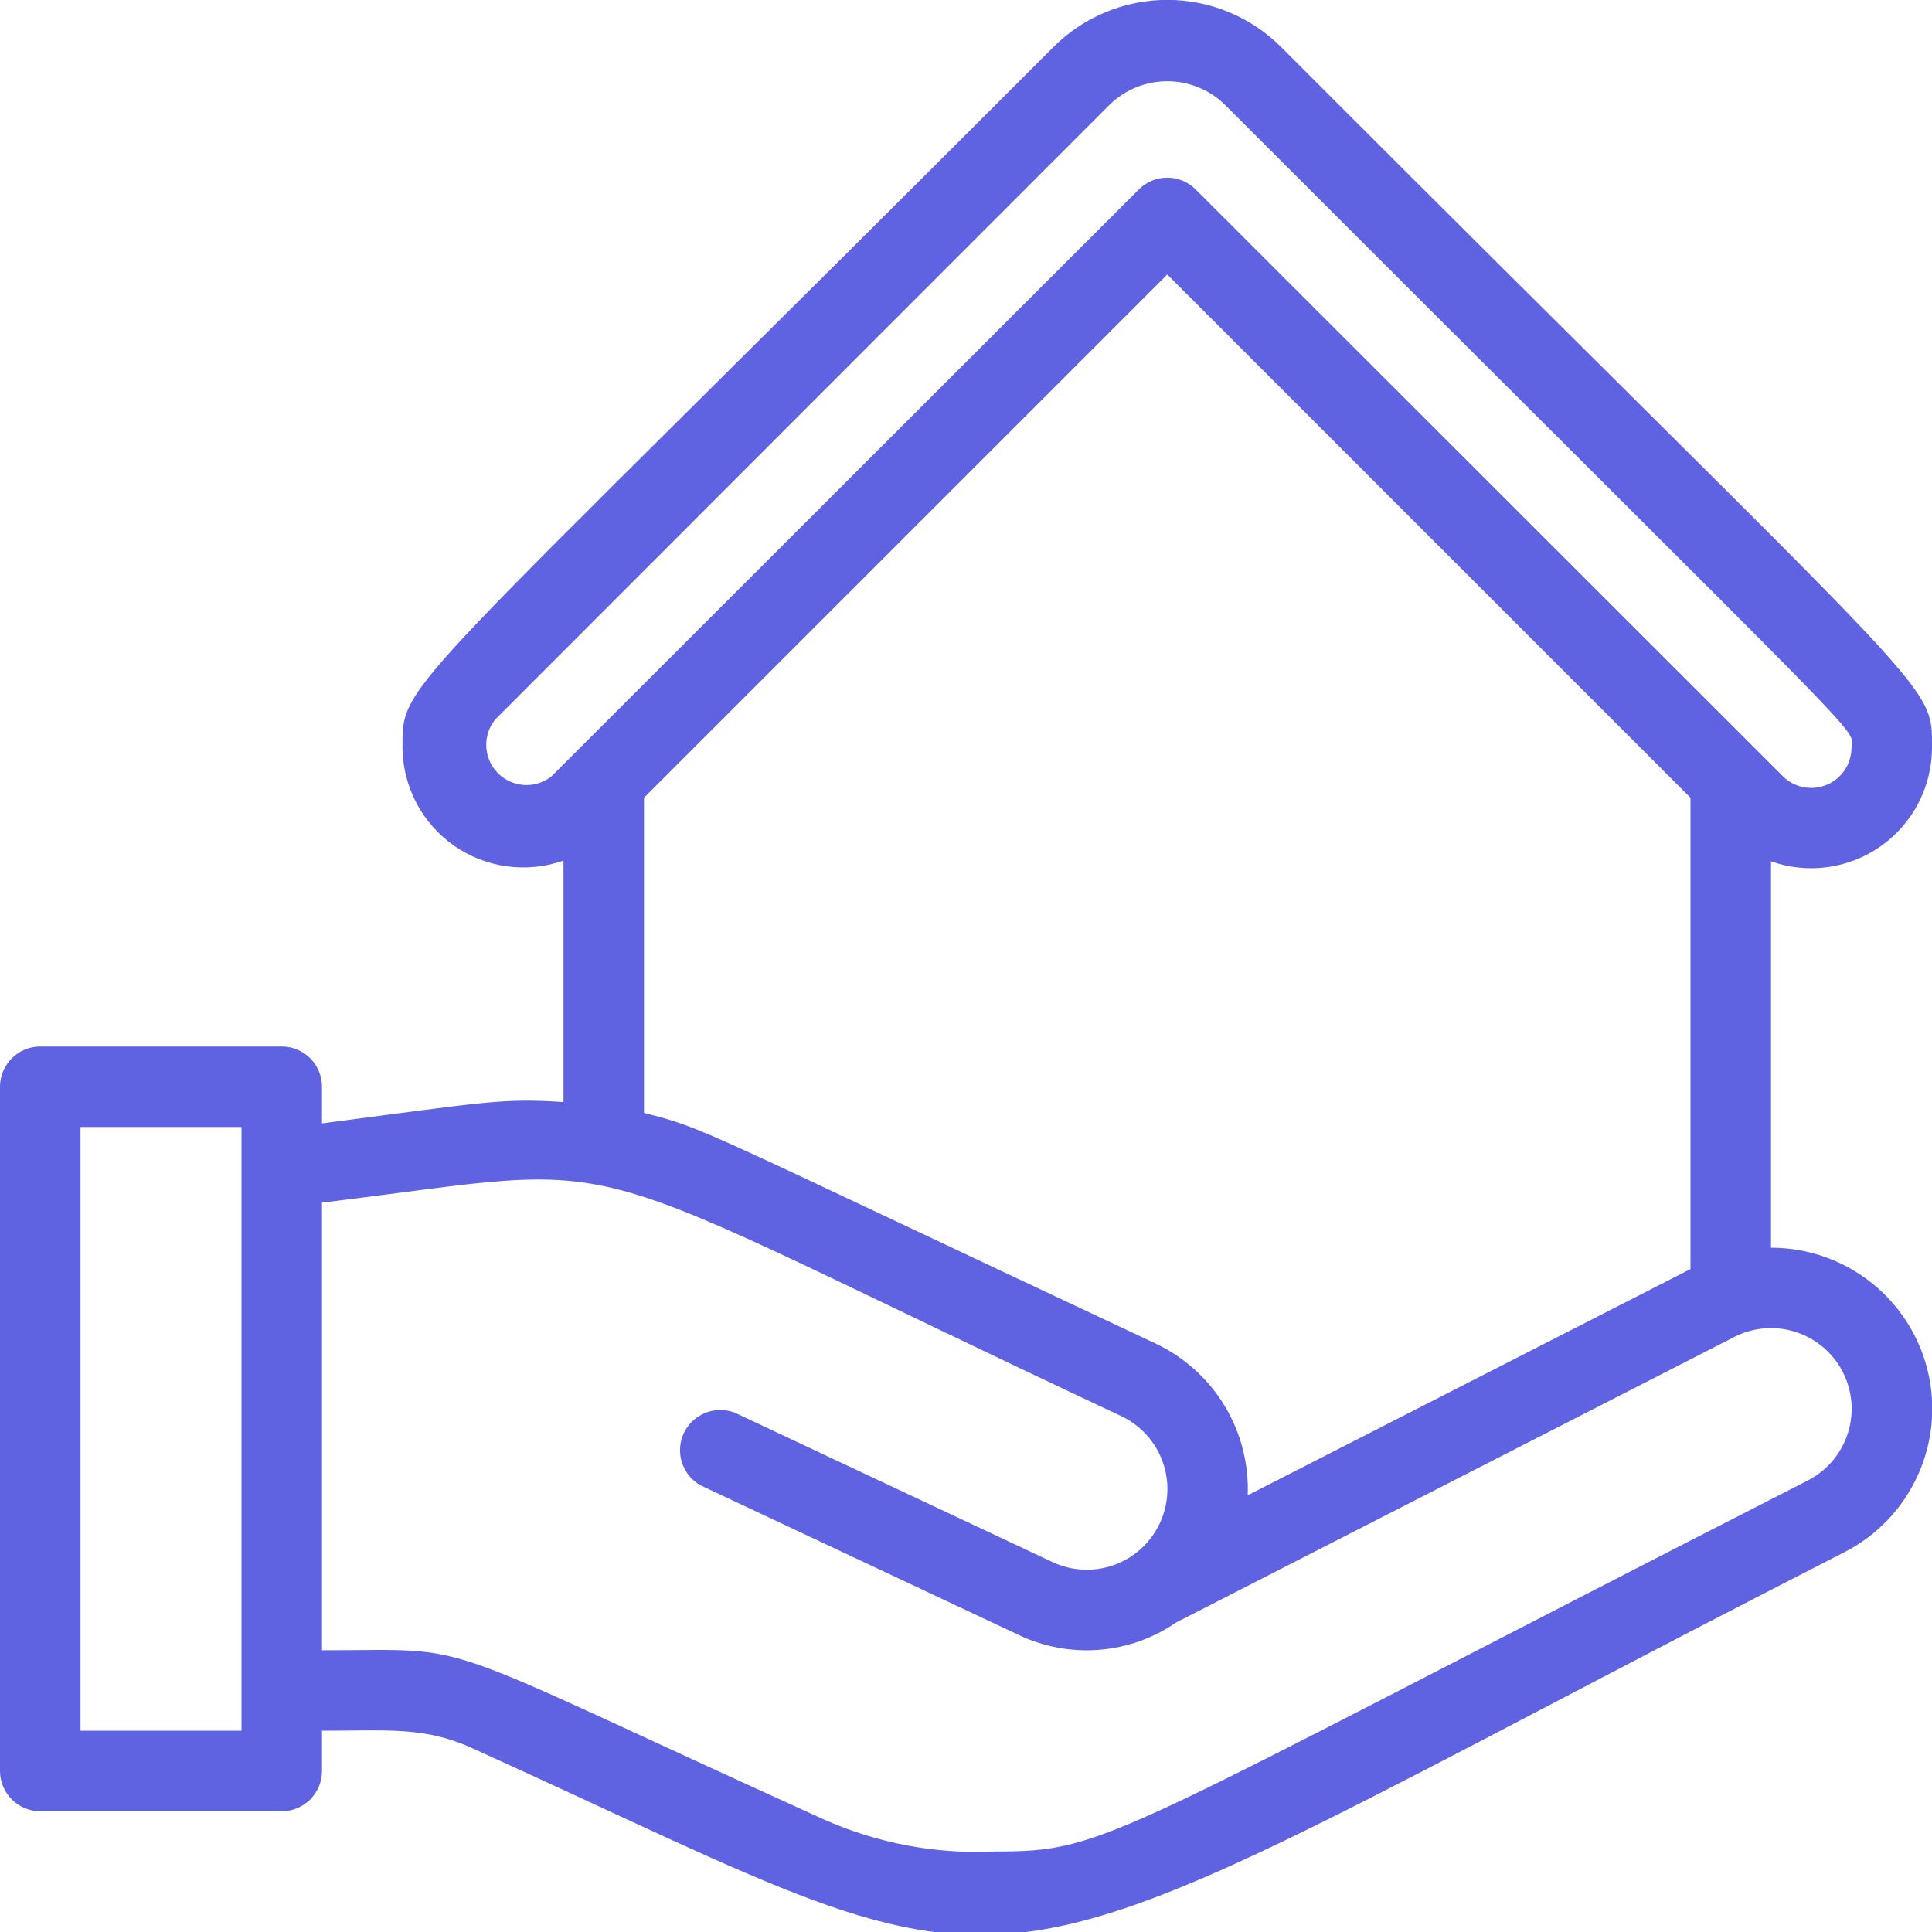 <?xml version="1.0" encoding="UTF-8"?> <svg xmlns="http://www.w3.org/2000/svg" width="45" height="45" viewBox="0 0 45 45" fill="none"><g clip-path="url(#clip0_43_24066)"><path d="M41.25 29.062V20.062C41.673 20.212 42.125 20.258 42.57 20.197C43.014 20.136 43.437 19.97 43.804 19.712C44.171 19.454 44.471 19.113 44.679 18.715C44.887 18.318 44.997 17.877 45 17.428C45 15.834 45.272 16.547 29.841 1.097C29.492 0.748 29.079 0.472 28.623 0.283C28.168 0.094 27.68 -0.003 27.188 -0.003C26.695 -0.003 26.207 0.094 25.752 0.283C25.296 0.472 24.883 0.748 24.534 1.097C9.178 16.472 9.375 15.816 9.375 17.428C9.381 17.875 9.493 18.314 9.702 18.709C9.911 19.104 10.212 19.443 10.578 19.699C10.945 19.955 11.367 20.119 11.81 20.179C12.253 20.239 12.704 20.193 13.125 20.044V25.669C11.672 25.575 11.316 25.669 7.5 26.166V25.312C7.5 25.064 7.401 24.825 7.225 24.65C7.05 24.474 6.811 24.375 6.562 24.375H0.938C0.689 24.375 0.45 24.474 0.275 24.65C0.099 24.825 0 25.064 0 25.312L0 41.25C0 41.499 0.099 41.737 0.275 41.913C0.45 42.089 0.689 42.188 0.938 42.188H6.562C6.811 42.188 7.05 42.089 7.225 41.913C7.401 41.737 7.5 41.499 7.5 41.25V40.312C9.047 40.312 9.9 40.209 11.034 40.734C25.097 47.109 21.45 47.147 42.966 36.15C43.715 35.766 44.313 35.141 44.664 34.376C45.016 33.61 45.099 32.749 44.901 31.93C44.702 31.112 44.235 30.384 43.572 29.864C42.91 29.343 42.092 29.061 41.25 29.062ZM11.531 16.762L25.856 2.428C26.214 2.084 26.691 1.892 27.188 1.892C27.684 1.892 28.161 2.084 28.519 2.428C44.119 18.038 43.125 16.875 43.125 17.428C43.122 17.612 43.066 17.79 42.963 17.942C42.86 18.094 42.714 18.212 42.544 18.282C42.375 18.352 42.188 18.37 42.008 18.335C41.828 18.3 41.662 18.213 41.531 18.084L27.853 4.416C27.766 4.328 27.662 4.258 27.548 4.21C27.434 4.163 27.311 4.138 27.188 4.138C27.064 4.138 26.941 4.163 26.827 4.21C26.713 4.258 26.609 4.328 26.522 4.416L12.844 18.084C12.663 18.227 12.436 18.298 12.207 18.284C11.977 18.27 11.76 18.172 11.598 18.009C11.436 17.845 11.339 17.628 11.327 17.398C11.315 17.169 11.387 16.942 11.531 16.762ZM15 18.581L27.188 6.394L39.375 18.581V29.559L29.062 34.828C29.09 34.093 28.902 33.367 28.52 32.738C28.139 32.11 27.581 31.608 26.916 31.294C16.059 26.194 16.462 26.297 15 25.922V18.581ZM5.625 40.312H1.875V26.25H5.625V40.312ZM42.112 34.481C25.706 42.862 25.837 43.125 23.175 43.125C21.803 43.192 20.435 42.935 19.181 42.375C9.703 38.072 11.25 38.438 7.5 38.438V28.012C15.216 27.075 12.609 26.644 26.109 32.981C26.561 33.193 26.91 33.575 27.079 34.043C27.249 34.512 27.225 35.028 27.014 35.48C26.803 35.931 26.421 36.28 25.952 36.45C25.484 36.619 24.967 36.596 24.516 36.384L17.119 32.906C16.898 32.82 16.653 32.82 16.432 32.907C16.212 32.994 16.032 33.161 15.93 33.375C15.828 33.589 15.811 33.833 15.882 34.059C15.953 34.286 16.107 34.477 16.312 34.594L23.709 38.072C24.294 38.355 24.942 38.477 25.59 38.428C26.237 38.379 26.859 38.159 27.394 37.791L40.388 31.144C40.607 31.03 40.846 30.962 41.092 30.941C41.338 30.92 41.585 30.948 41.82 31.023C42.055 31.098 42.273 31.218 42.462 31.377C42.65 31.536 42.806 31.731 42.919 31.95C43.032 32.169 43.101 32.408 43.122 32.654C43.143 32.9 43.115 33.148 43.04 33.383C42.965 33.618 42.845 33.836 42.685 34.024C42.526 34.213 42.332 34.368 42.112 34.481Z" fill="#5F63E1"></path></g><defs><clipPath id="clip0_43_24066"><rect width="45" height="45" fill="white"></rect></clipPath></defs></svg> 